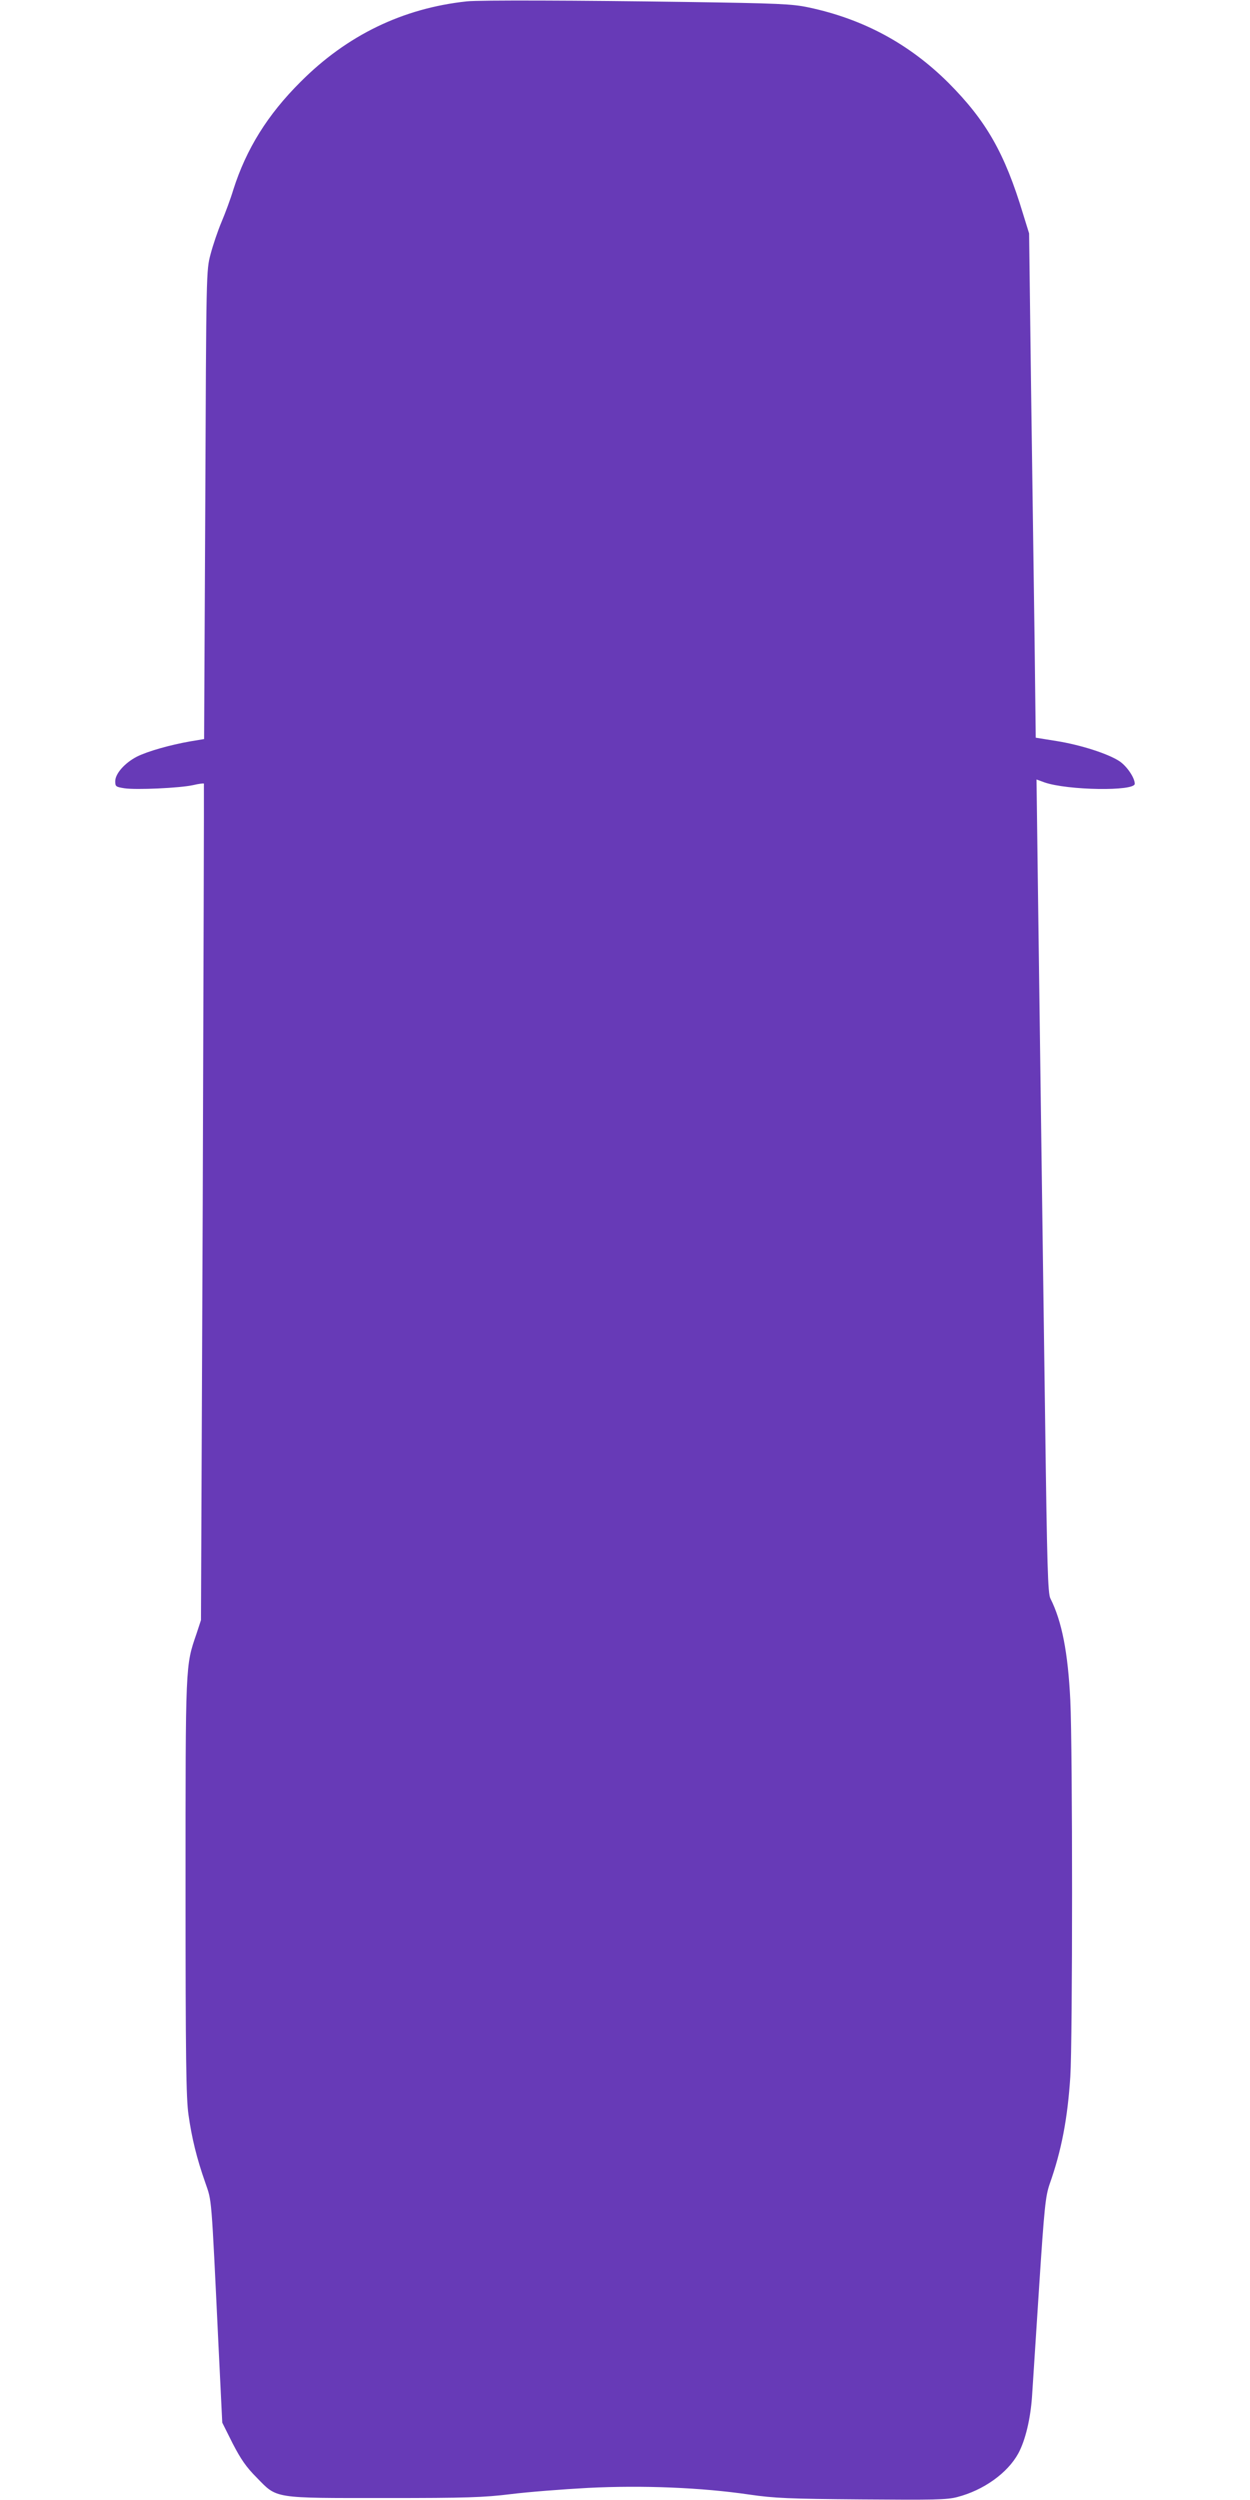 <?xml version="1.0" standalone="no"?>
<!DOCTYPE svg PUBLIC "-//W3C//DTD SVG 20010904//EN"
 "http://www.w3.org/TR/2001/REC-SVG-20010904/DTD/svg10.dtd">
<svg version="1.0" xmlns="http://www.w3.org/2000/svg"
 width="640pt" height="1280pt" viewBox="0 0 640 1280"
 preserveAspectRatio="xMidYMid meet">
<g transform="translate(0,1280) scale(0.1,-0.1)"
fill="#673ab7" stroke="none">
<path d="M2390 12793 c-327 -35 -613 -173 -851 -412 -169 -168 -278 -344 -344
-551 -14 -47 -42 -122 -61 -167 -19 -45 -44 -119 -56 -165 -22 -83 -22 -88
-27 -1283 l-6 -1199 -72 -12 c-102 -18 -216 -50 -272 -78 -62 -32 -111 -87
-111 -126 0 -27 3 -29 47 -36 60 -9 282 1 351 16 29 7 54 10 56 8 1 -1 -2
-966 -6 -2143 l-9 -2140 -23 -70 c-57 -166 -56 -147 -56 -1299 0 -874 3 -1079
15 -1163 17 -120 42 -223 86 -348 34 -100 30 -45 68 -840 l19 -389 53 -106
c42 -81 69 -121 124 -176 105 -108 82 -104 659 -104 414 0 503 3 641 20 88 11
266 25 397 32 277 14 578 2 823 -34 131 -19 203 -22 577 -25 368 -3 436 -2
489 12 135 35 258 123 313 224 36 67 62 176 70 291 3 52 20 303 36 556 27 416
33 469 54 531 61 172 92 336 106 550 12 188 12 1675 0 1928 -12 244 -43 404
-102 521 -13 25 -17 164 -27 919 -7 490 -16 1183 -21 1540 -5 358 -12 894 -16
1192 l-7 542 41 -15 c119 -41 462 -46 462 -7 0 31 -41 91 -79 116 -58 38 -197
83 -322 103 l-106 17 -6 506 c-4 278 -12 859 -18 1291 l-10 785 -31 100 c-94
312 -189 477 -382 671 -201 200 -437 327 -716 386 -84 18 -154 21 -630 28
-544 8 -1057 10 -1120 3z"/>
</g>
</svg>
